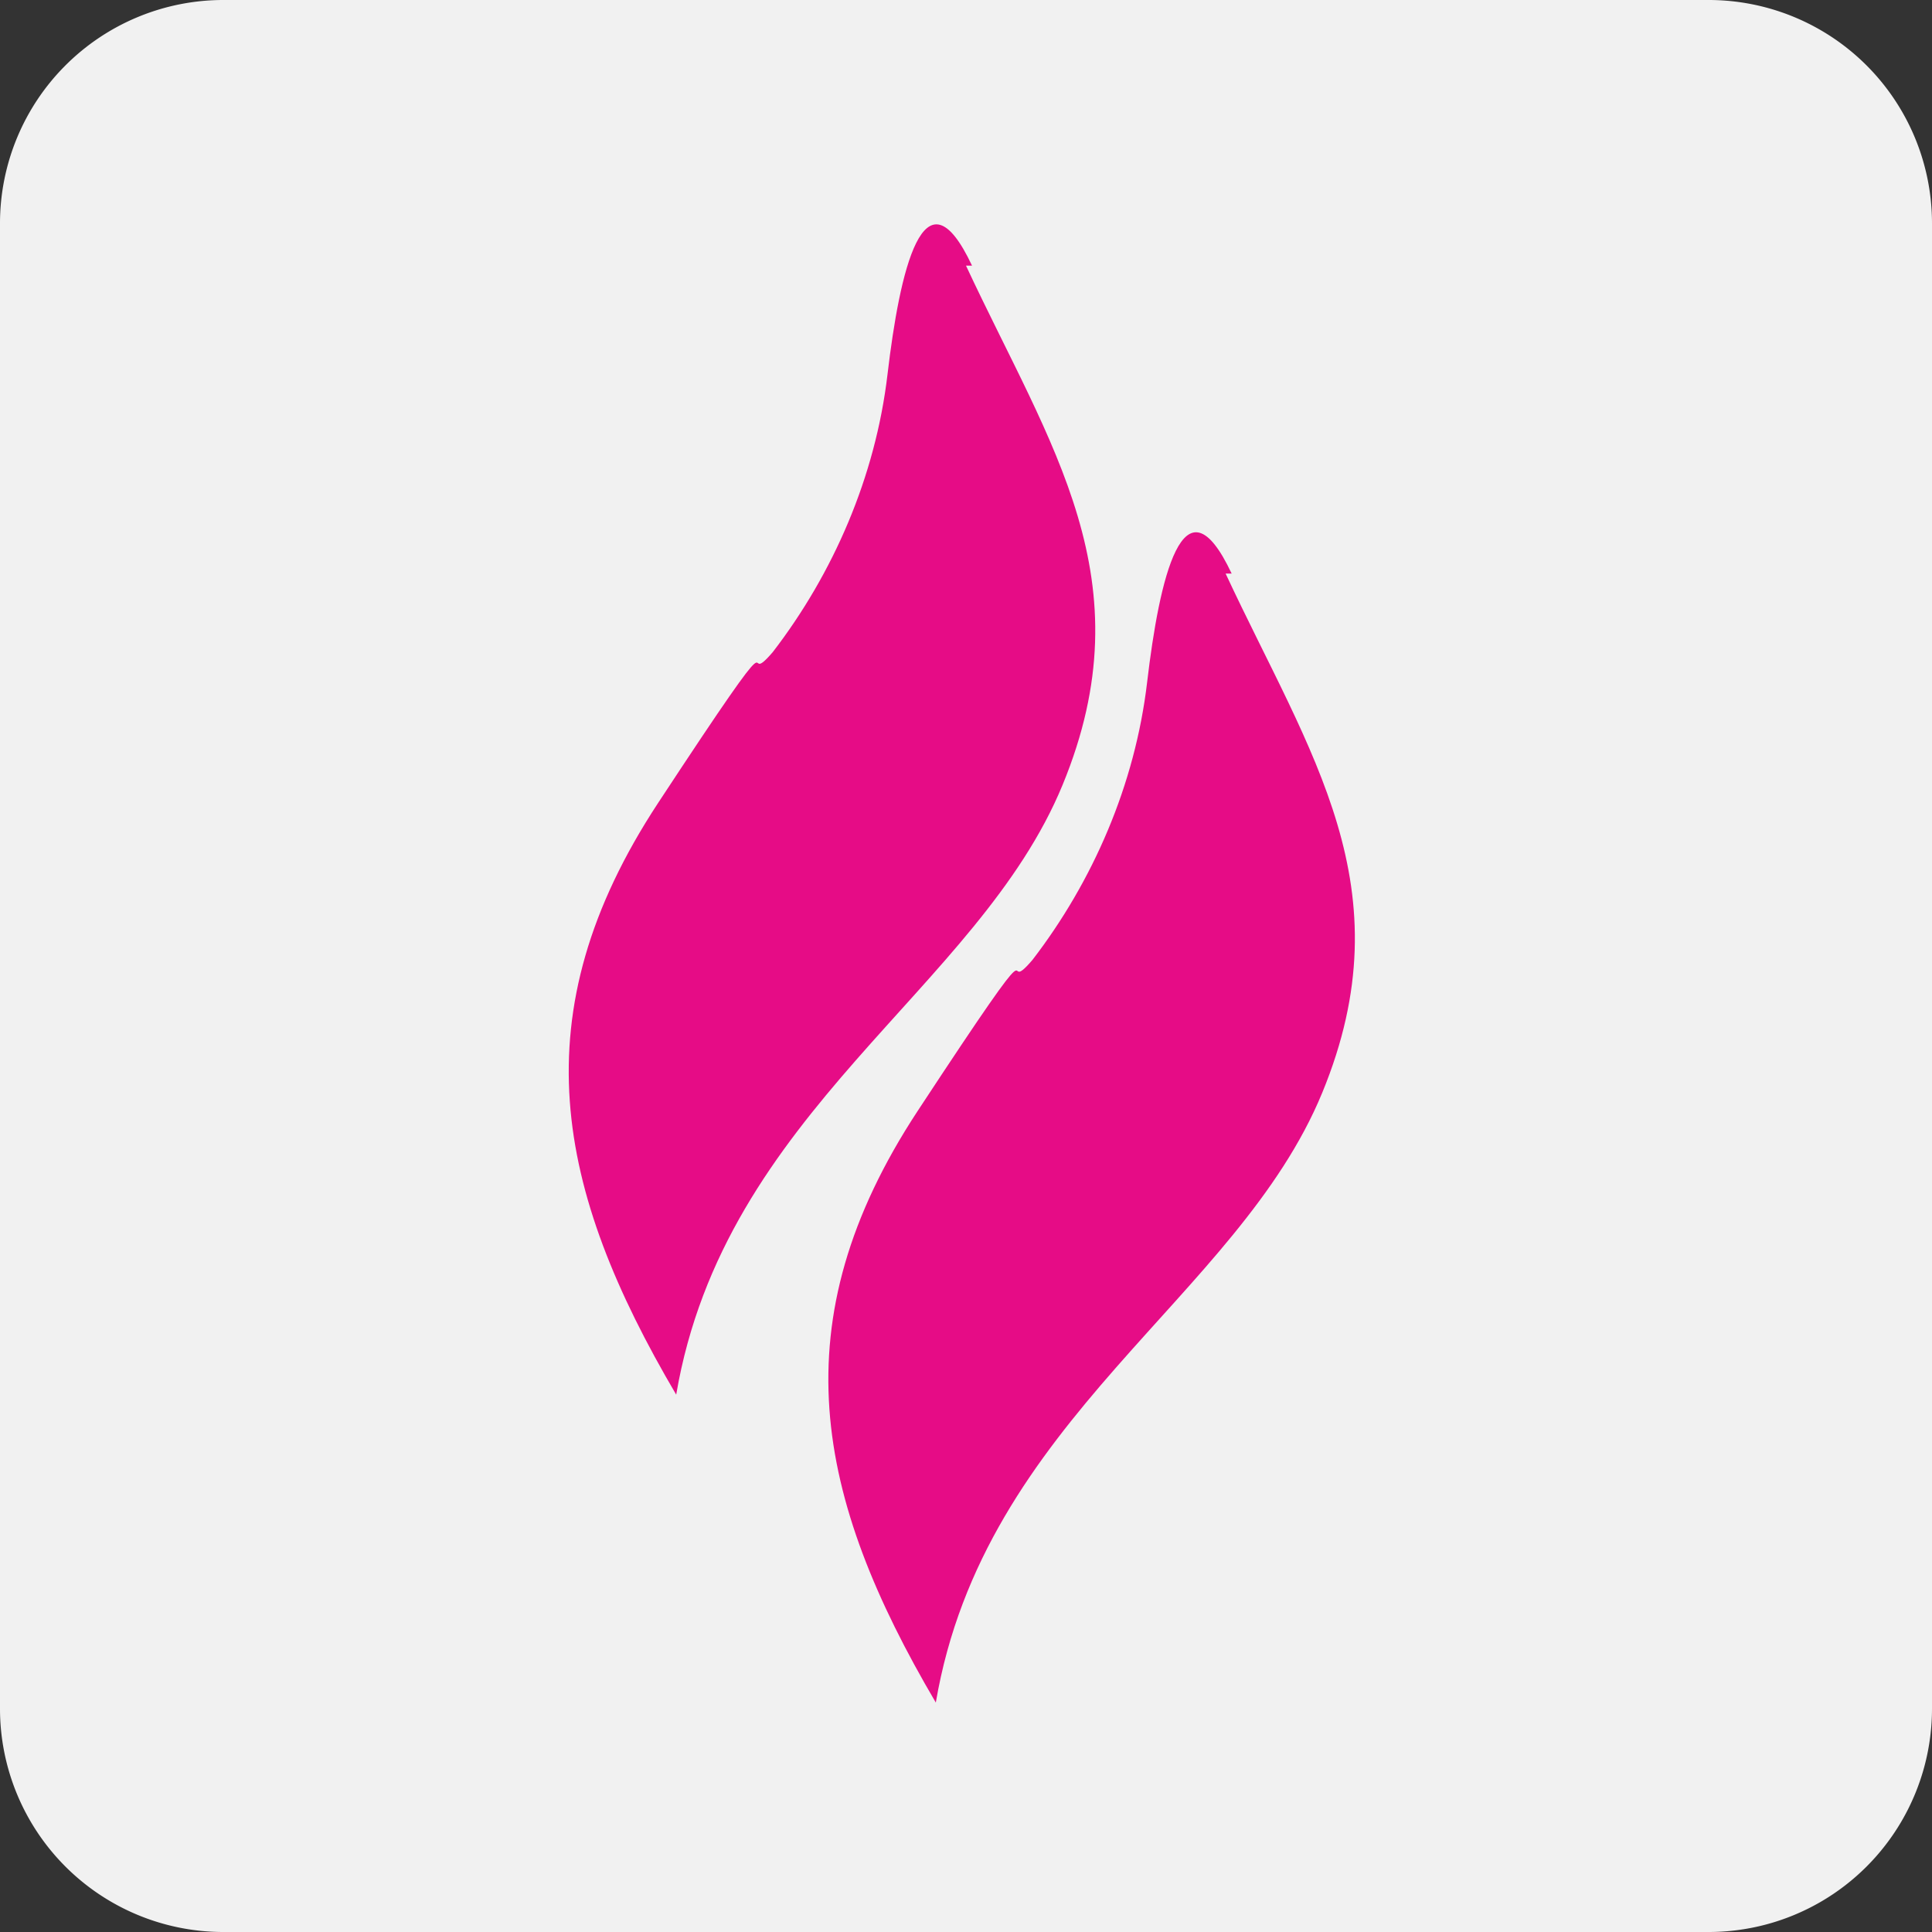 <?xml version="1.0" encoding="UTF-8"?>
<svg data-bbox="0 0 32 32" viewBox="0 0 32 32" xmlns="http://www.w3.org/2000/svg" data-type="color">
    <rect x="0" y="0" width="32" height="32" fill="#333333" stroke="none"/>
    <g>
        <path fill="#f1f1f1" d="M32 3.7v24.6a3.7 3.7 0 0 1-3.7 3.7H3.7A3.7 3.7 0 0 1 0 28.3V3.7A3.7 3.7 0 0 1 3.7 0h24.6A3.7 3.7 0 0 1 32 3.7" data-color="1"/>
        <path d="M20.3 9.5c1.4 3 3 5.2 1.6 8.6s-5.6 5.4-6.4 10.1c-2-3.4-2.6-6.3-.3-9.8s1.3-1.8 1.9-2.5c1-1.3 1.7-2.9 1.9-4.6s.6-3.5 1.4-1.8Z" fill="#e60c86" data-color="2"/>
        <path d="M16 4.4c1.4 3 3 5.2 1.6 8.6s-5.6 5.4-6.4 10.1c-2-3.4-2.6-6.3-.3-9.8s1.3-1.8 1.9-2.5c1-1.3 1.7-2.9 1.9-4.6s.6-3.5 1.4-1.8Z" fill="#e60c86" data-color="2"/>
    </g>
</svg>
